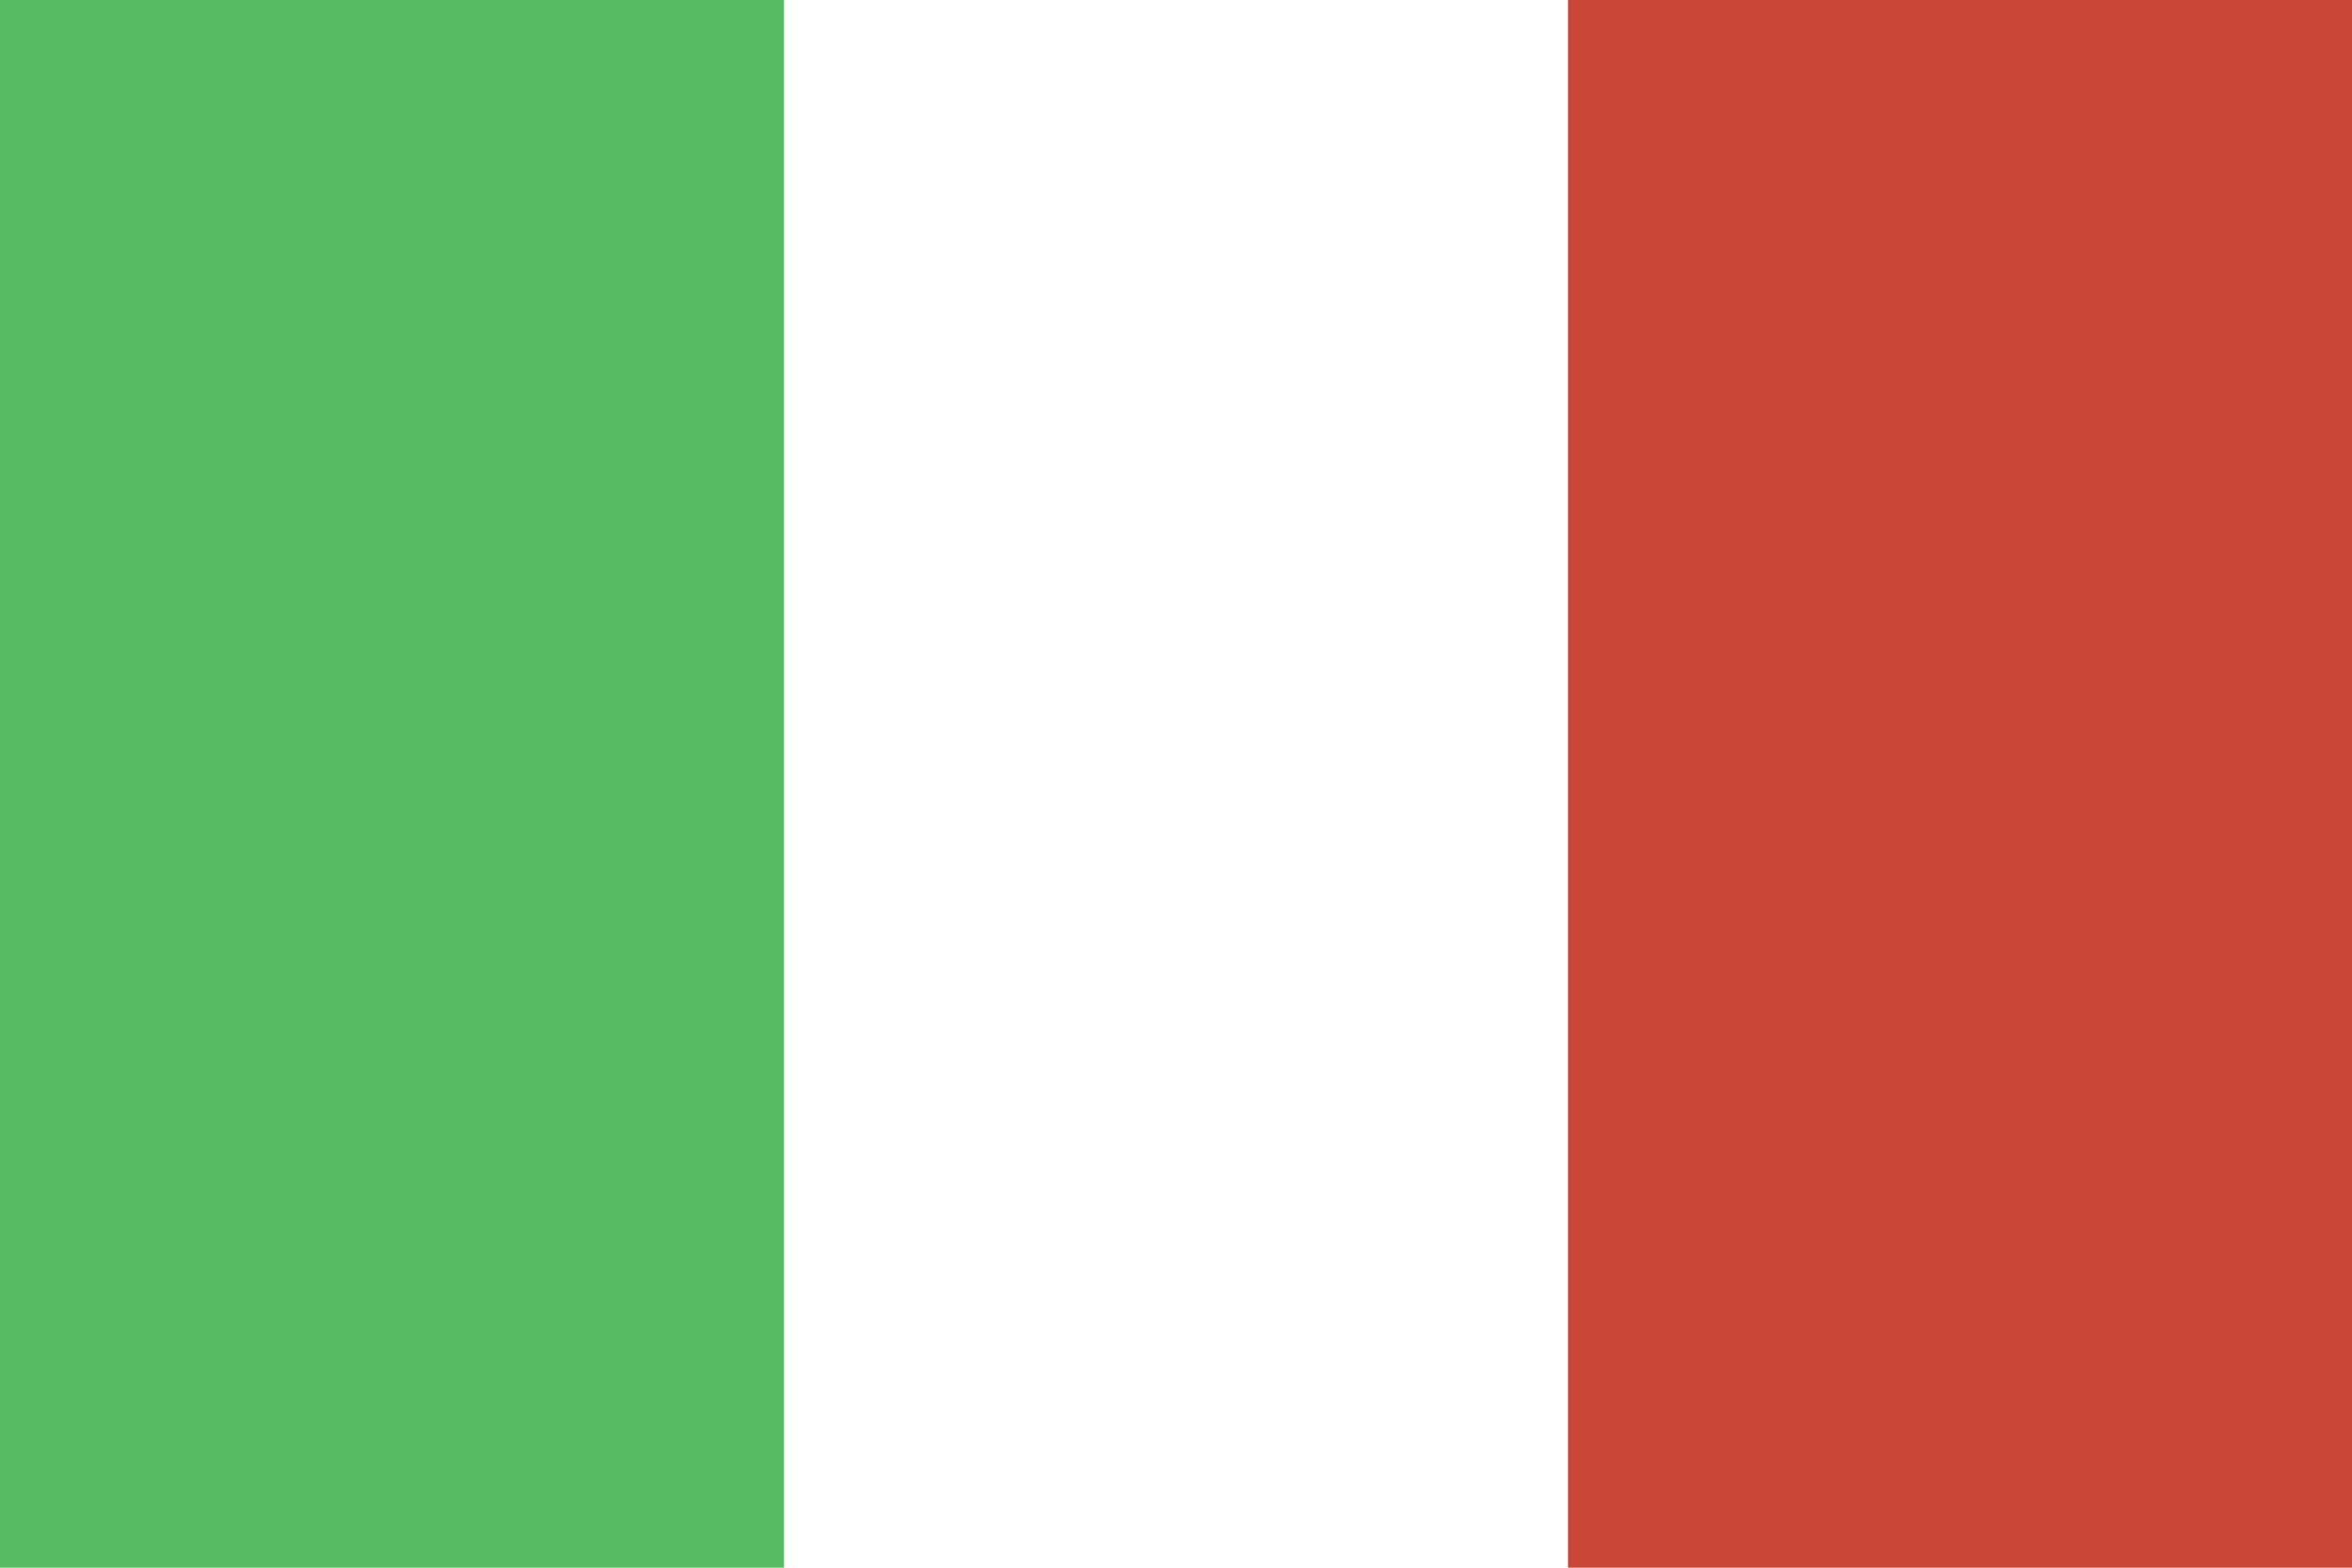 <svg xmlns="http://www.w3.org/2000/svg" width="180" height="120" viewBox="0 0 180 120">
  <g fill="none" fill-rule="evenodd">
    <rect width="180" height="120" fill="#FFF"/>
    <rect width="60" height="120" x="120" fill="#CA4738"/>
    <rect width="60" height="120" fill="#57BB63"/>
  </g>
</svg>
